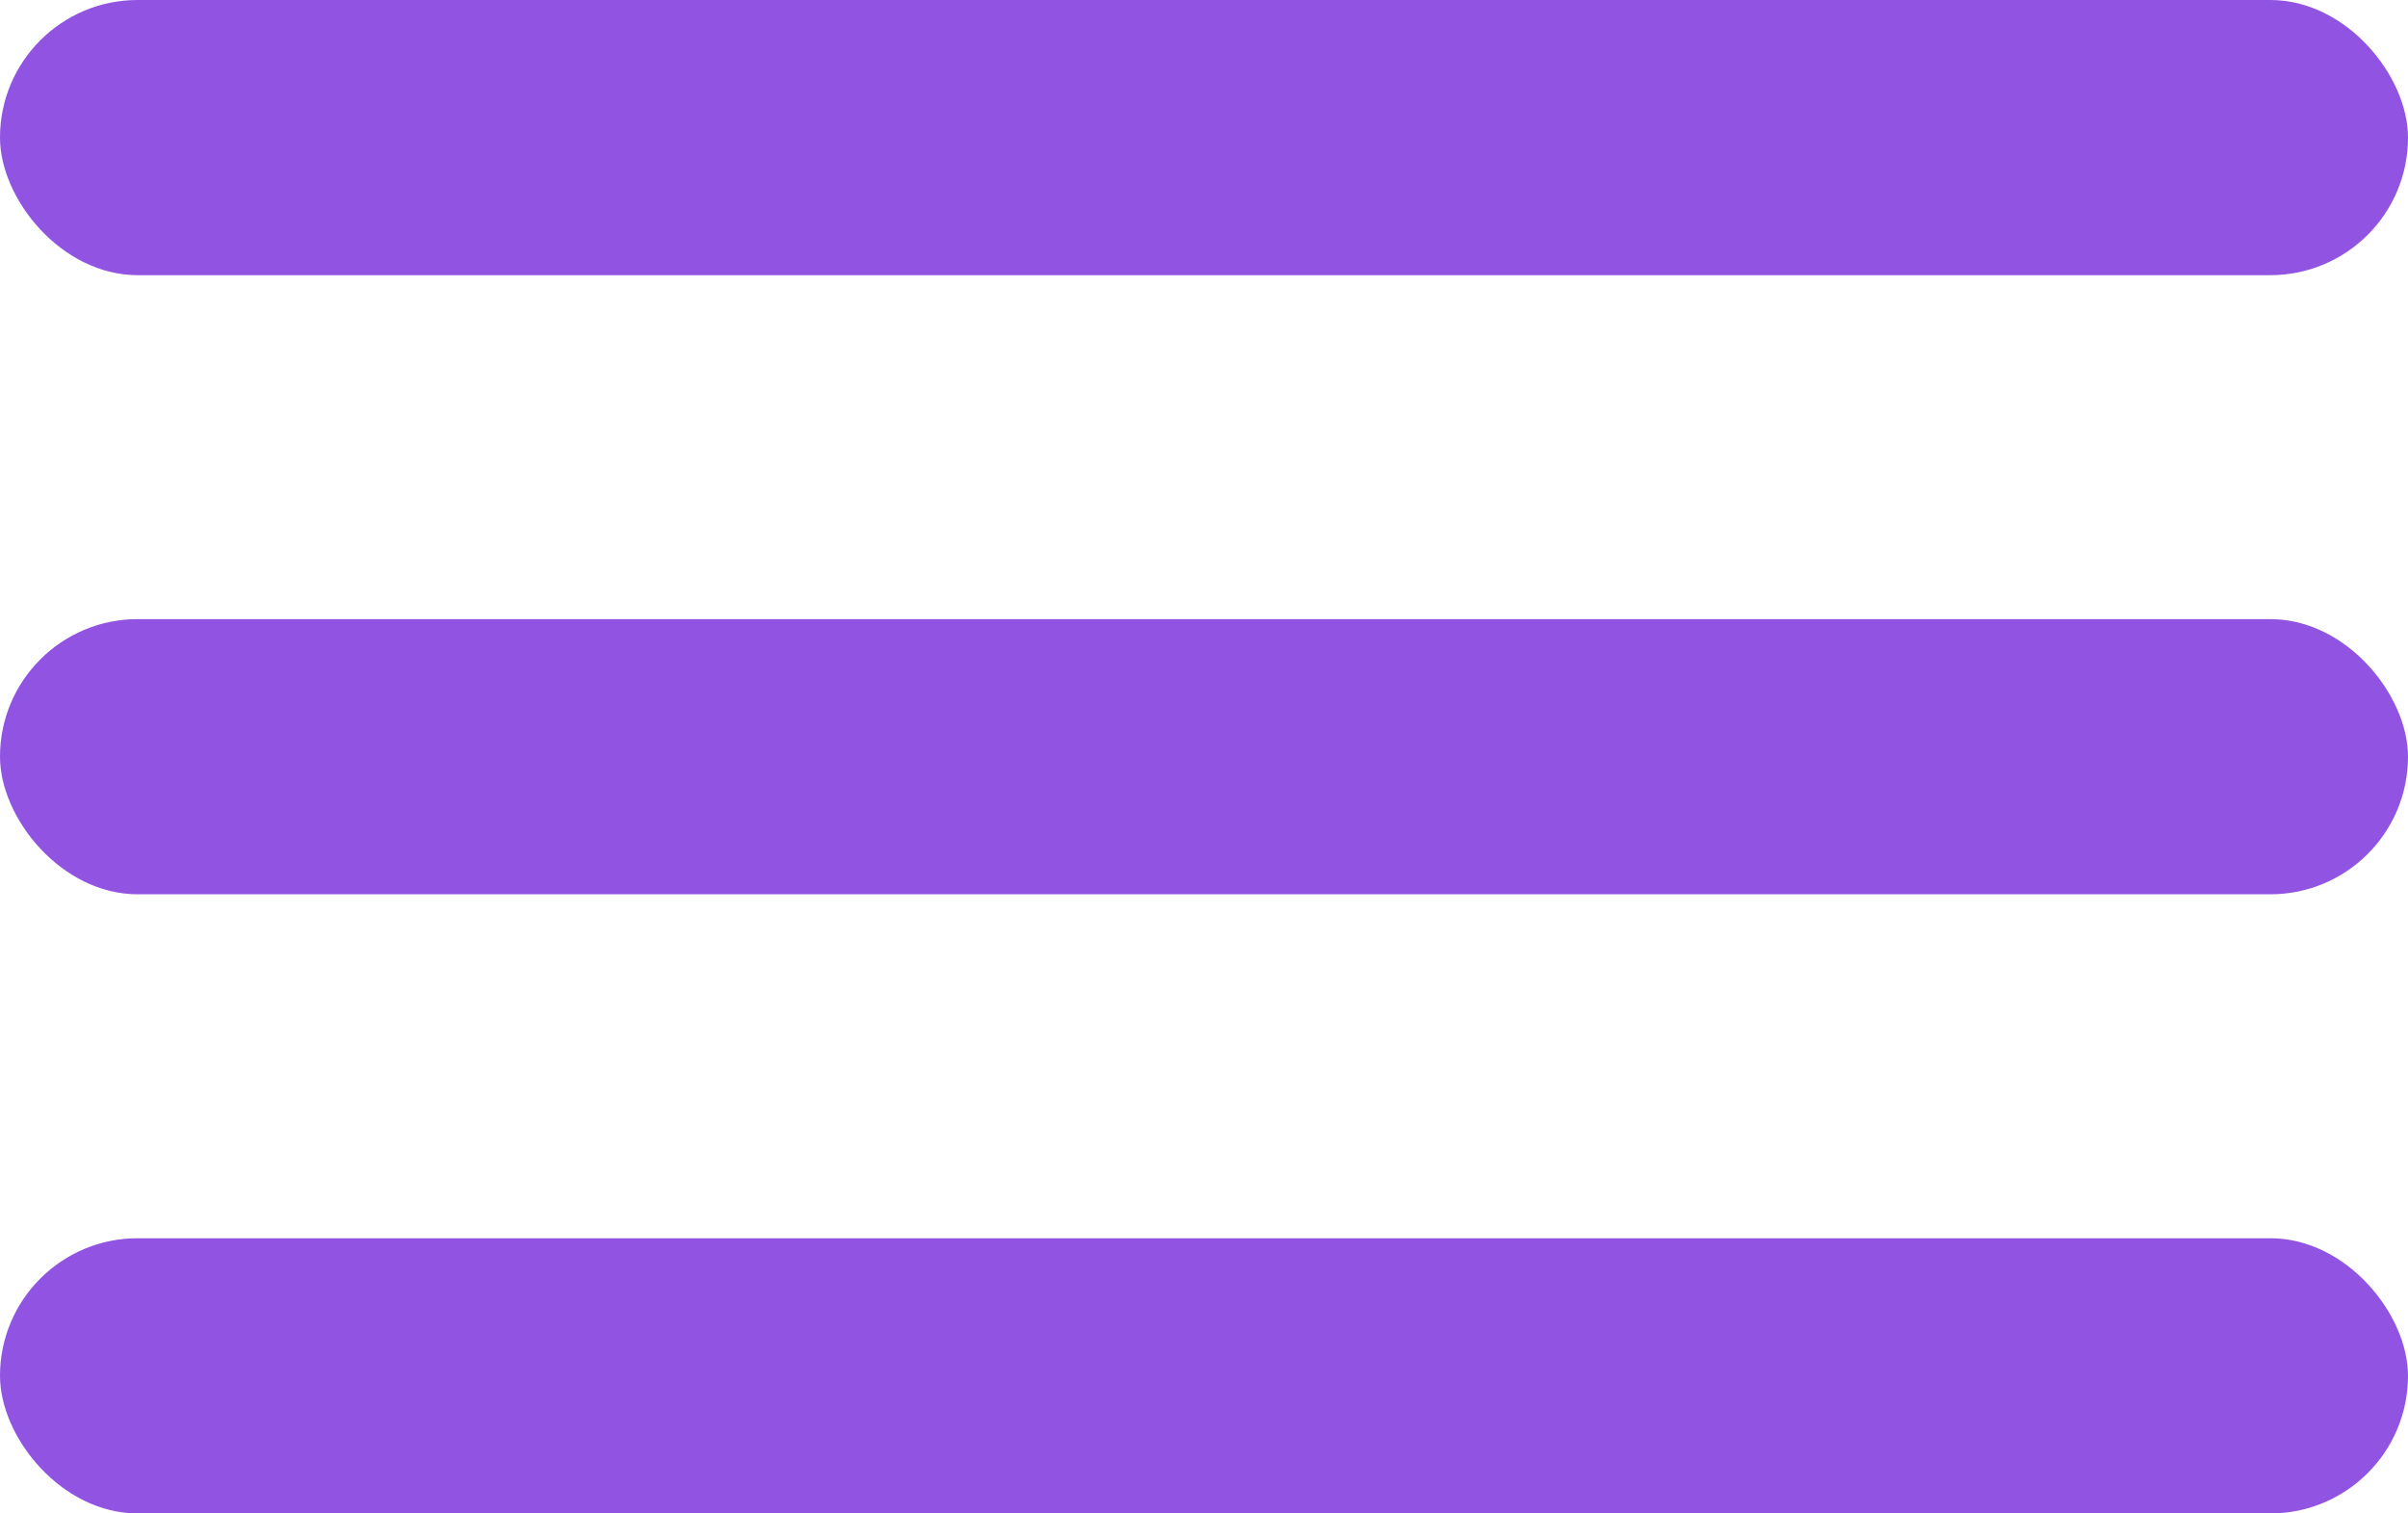 <?xml version="1.0" encoding="UTF-8"?> <svg xmlns="http://www.w3.org/2000/svg" width="35" height="22" viewBox="0 0 35 22" fill="none"><rect width="35" height="4" rx="2" fill="#9153E1"></rect><rect y="9" width="35" height="4" rx="2" fill="#9153E1"></rect><rect y="18" width="35" height="4" rx="2" fill="#9153E1"></rect></svg> 